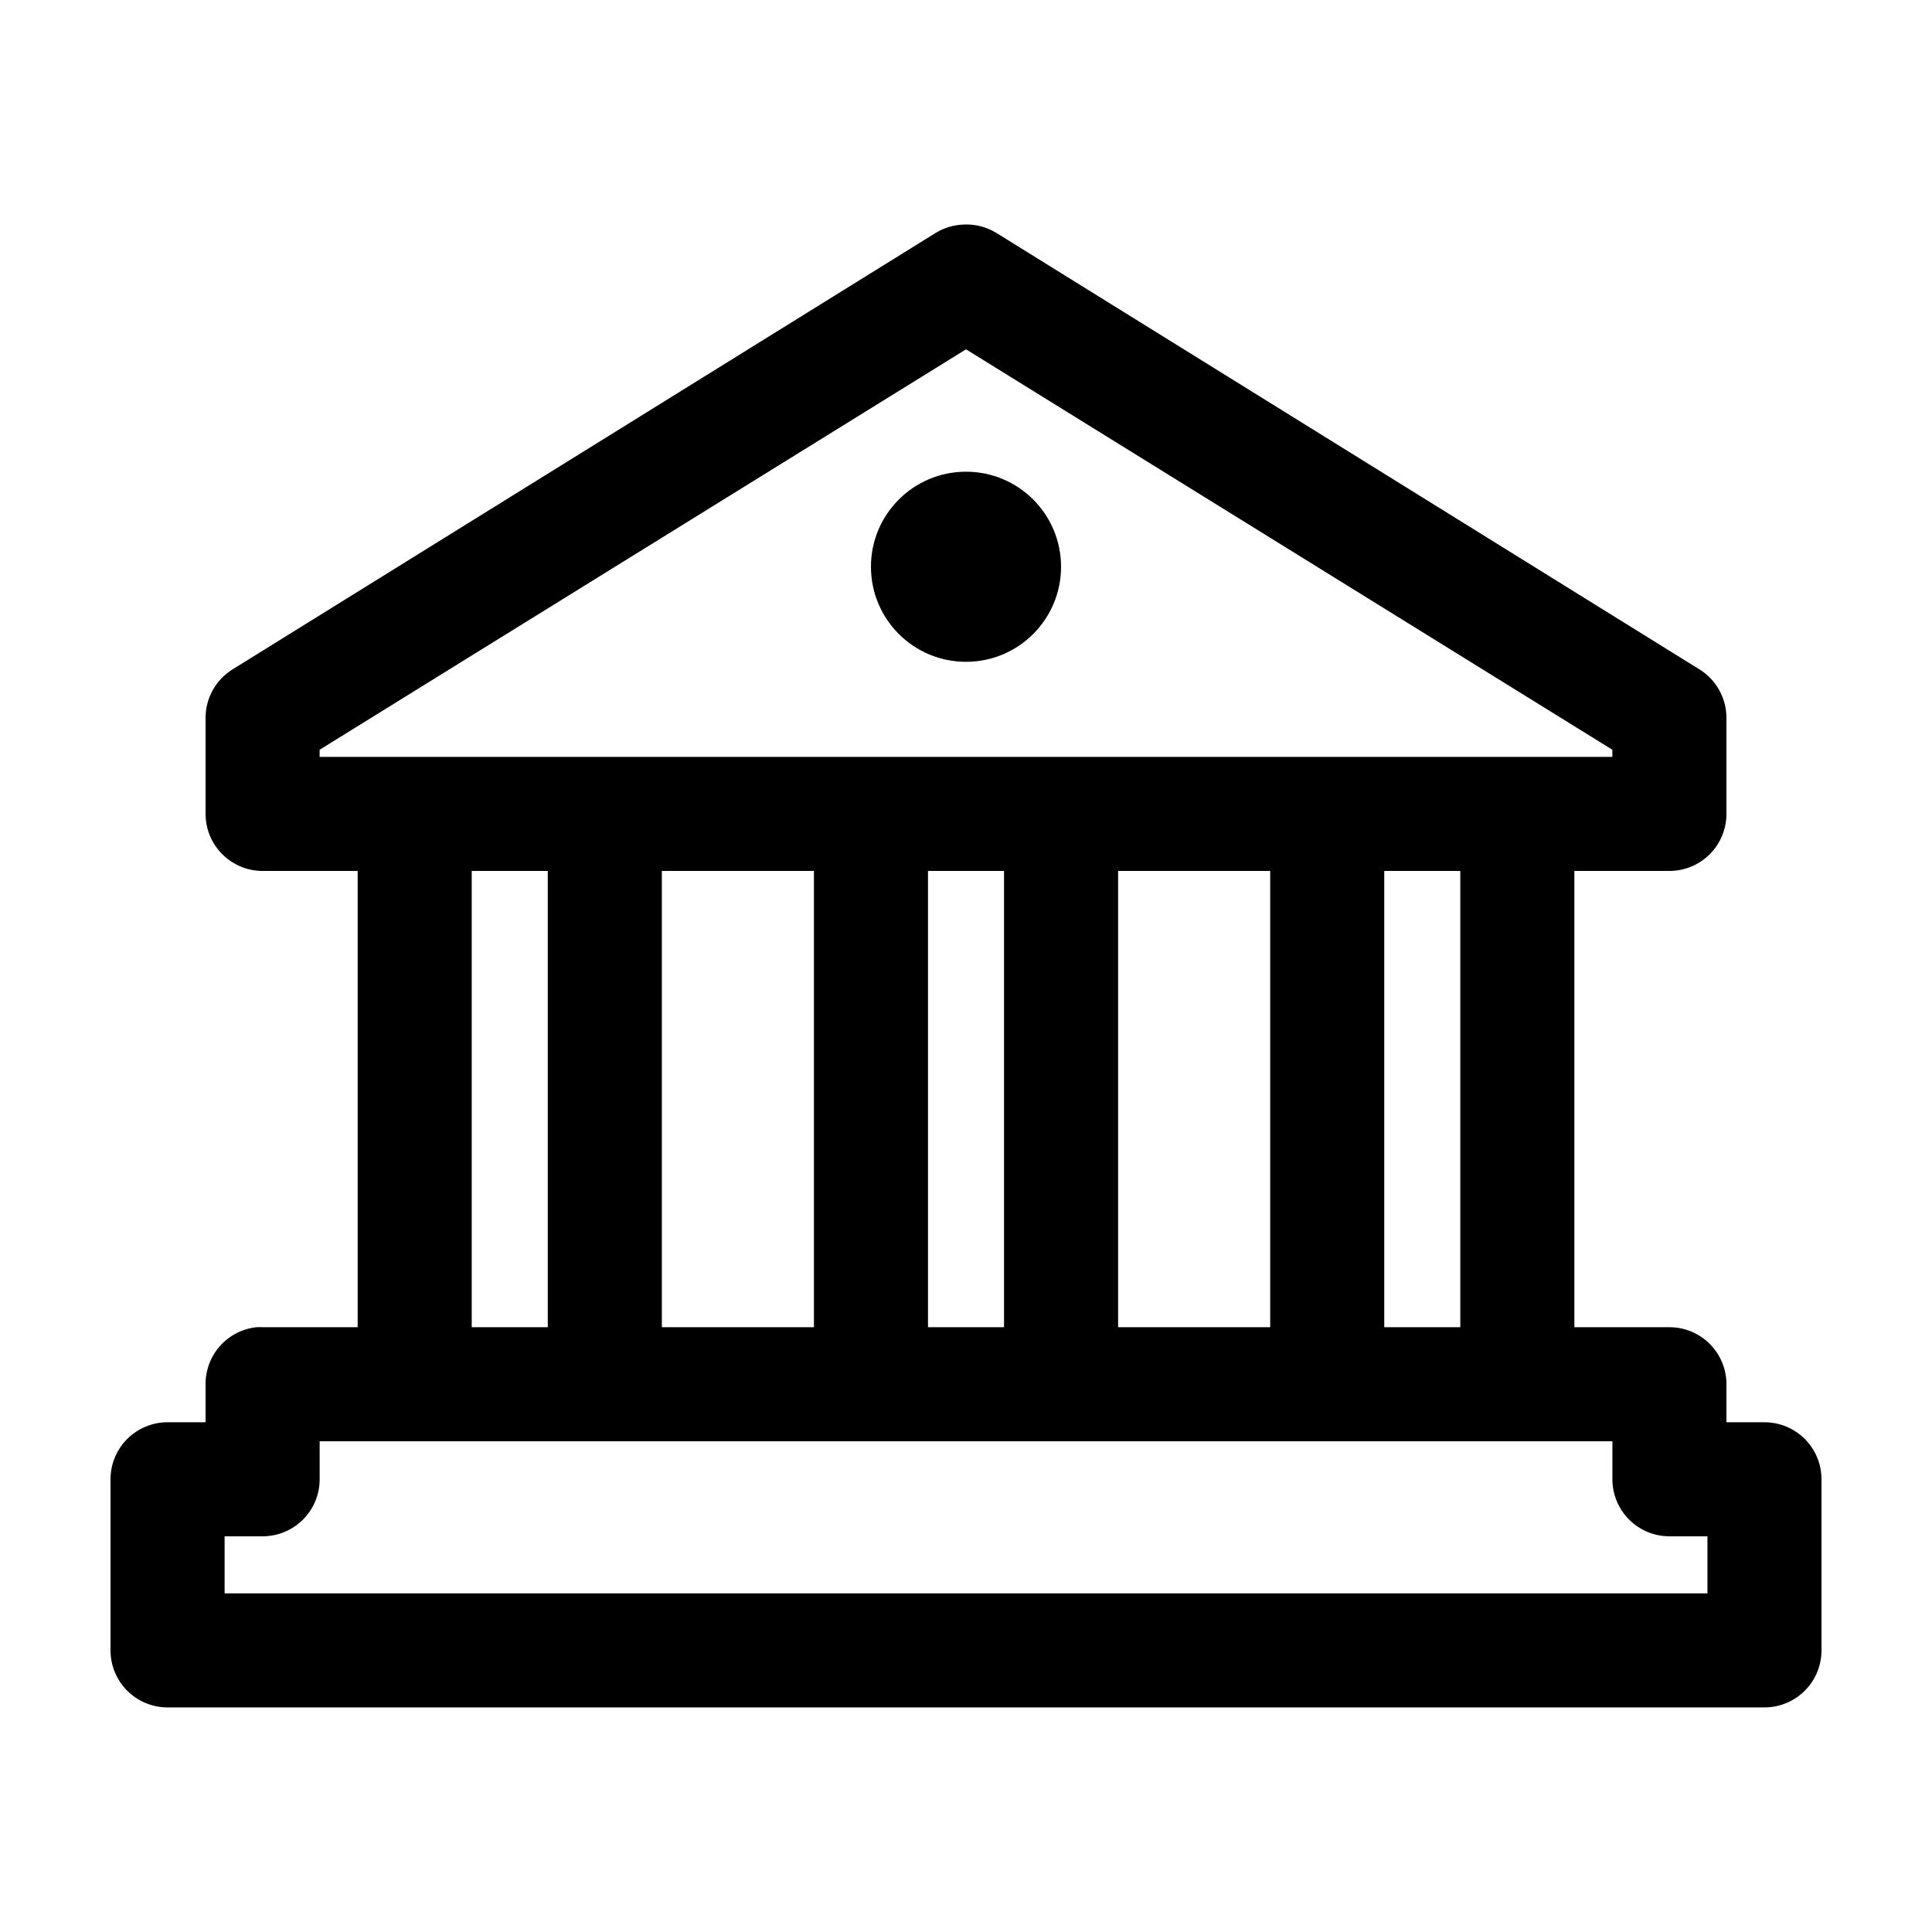 <?xml version="1.0" encoding="UTF-8"?>
<!-- Uploaded to: ICON Repo, www.svgrepo.com, Generator: ICON Repo Mixer Tools -->
<svg fill="#000000" width="800px" height="800px" version="1.1" viewBox="144 144 512 512" xmlns="http://www.w3.org/2000/svg">
 <path d="m399.37 203.51c-2.613 0.082-5.164 0.844-7.398 2.207l-186.41 115.72c-4.438 2.781-7.121 7.668-7.082 12.91v25.348c0 4.008 1.59 7.852 4.426 10.684 2.836 2.836 6.68 4.43 10.688 4.43h25.191v120.91h-25.191c-0.523-0.027-1.051-0.027-1.574 0-3.731 0.391-7.184 2.152-9.684 4.945-2.504 2.797-3.879 6.418-3.856 10.168v10.078h-10.078c-4.008 0-7.852 1.59-10.688 4.426-2.832 2.836-4.426 6.68-4.426 10.688v45.344c0 4.008 1.594 7.852 4.426 10.688 2.836 2.832 6.68 4.426 10.688 4.426h423.2c4.008 0 7.852-1.594 10.688-4.426 2.836-2.836 4.426-6.68 4.426-10.688v-45.344c0-4.008-1.59-7.852-4.426-10.688-2.836-2.836-6.68-4.426-10.688-4.426h-10.074v-10.078c0-4.008-1.594-7.852-4.43-10.688-2.832-2.832-6.676-4.426-10.688-4.426h-25.188v-120.91h25.188c4.012 0 7.856-1.594 10.688-4.43 2.836-2.832 4.43-6.676 4.43-10.684v-25.348c0.035-5.242-2.644-10.129-7.086-12.91l-186.41-115.72c-2.598-1.594-5.617-2.359-8.66-2.207zm0.633 33.062 171.29 106.12v1.887h-342.59v-1.887zm0 32.434c-13.914 0-25.191 11.277-25.191 25.191 0 13.91 11.277 25.191 25.191 25.191 13.91 0 25.188-11.281 25.188-25.191 0-13.914-11.277-25.191-25.188-25.191zm-130.99 105.8h20.152v120.91h-20.152zm50.383 0h40.305v120.91h-40.305zm70.531 0h20.152v120.91h-20.152zm50.383 0h40.305v120.91h-40.305zm70.531 0h20.152v120.91h-20.152zm-282.13 151.14h342.59v10.078c0 4.008 1.594 7.852 4.43 10.688 2.832 2.832 6.676 4.426 10.684 4.426h10.078v15.113h-392.97v-15.113h10.078c4.008 0 7.852-1.594 10.688-4.426 2.832-2.836 4.426-6.68 4.426-10.688z"/>
</svg>